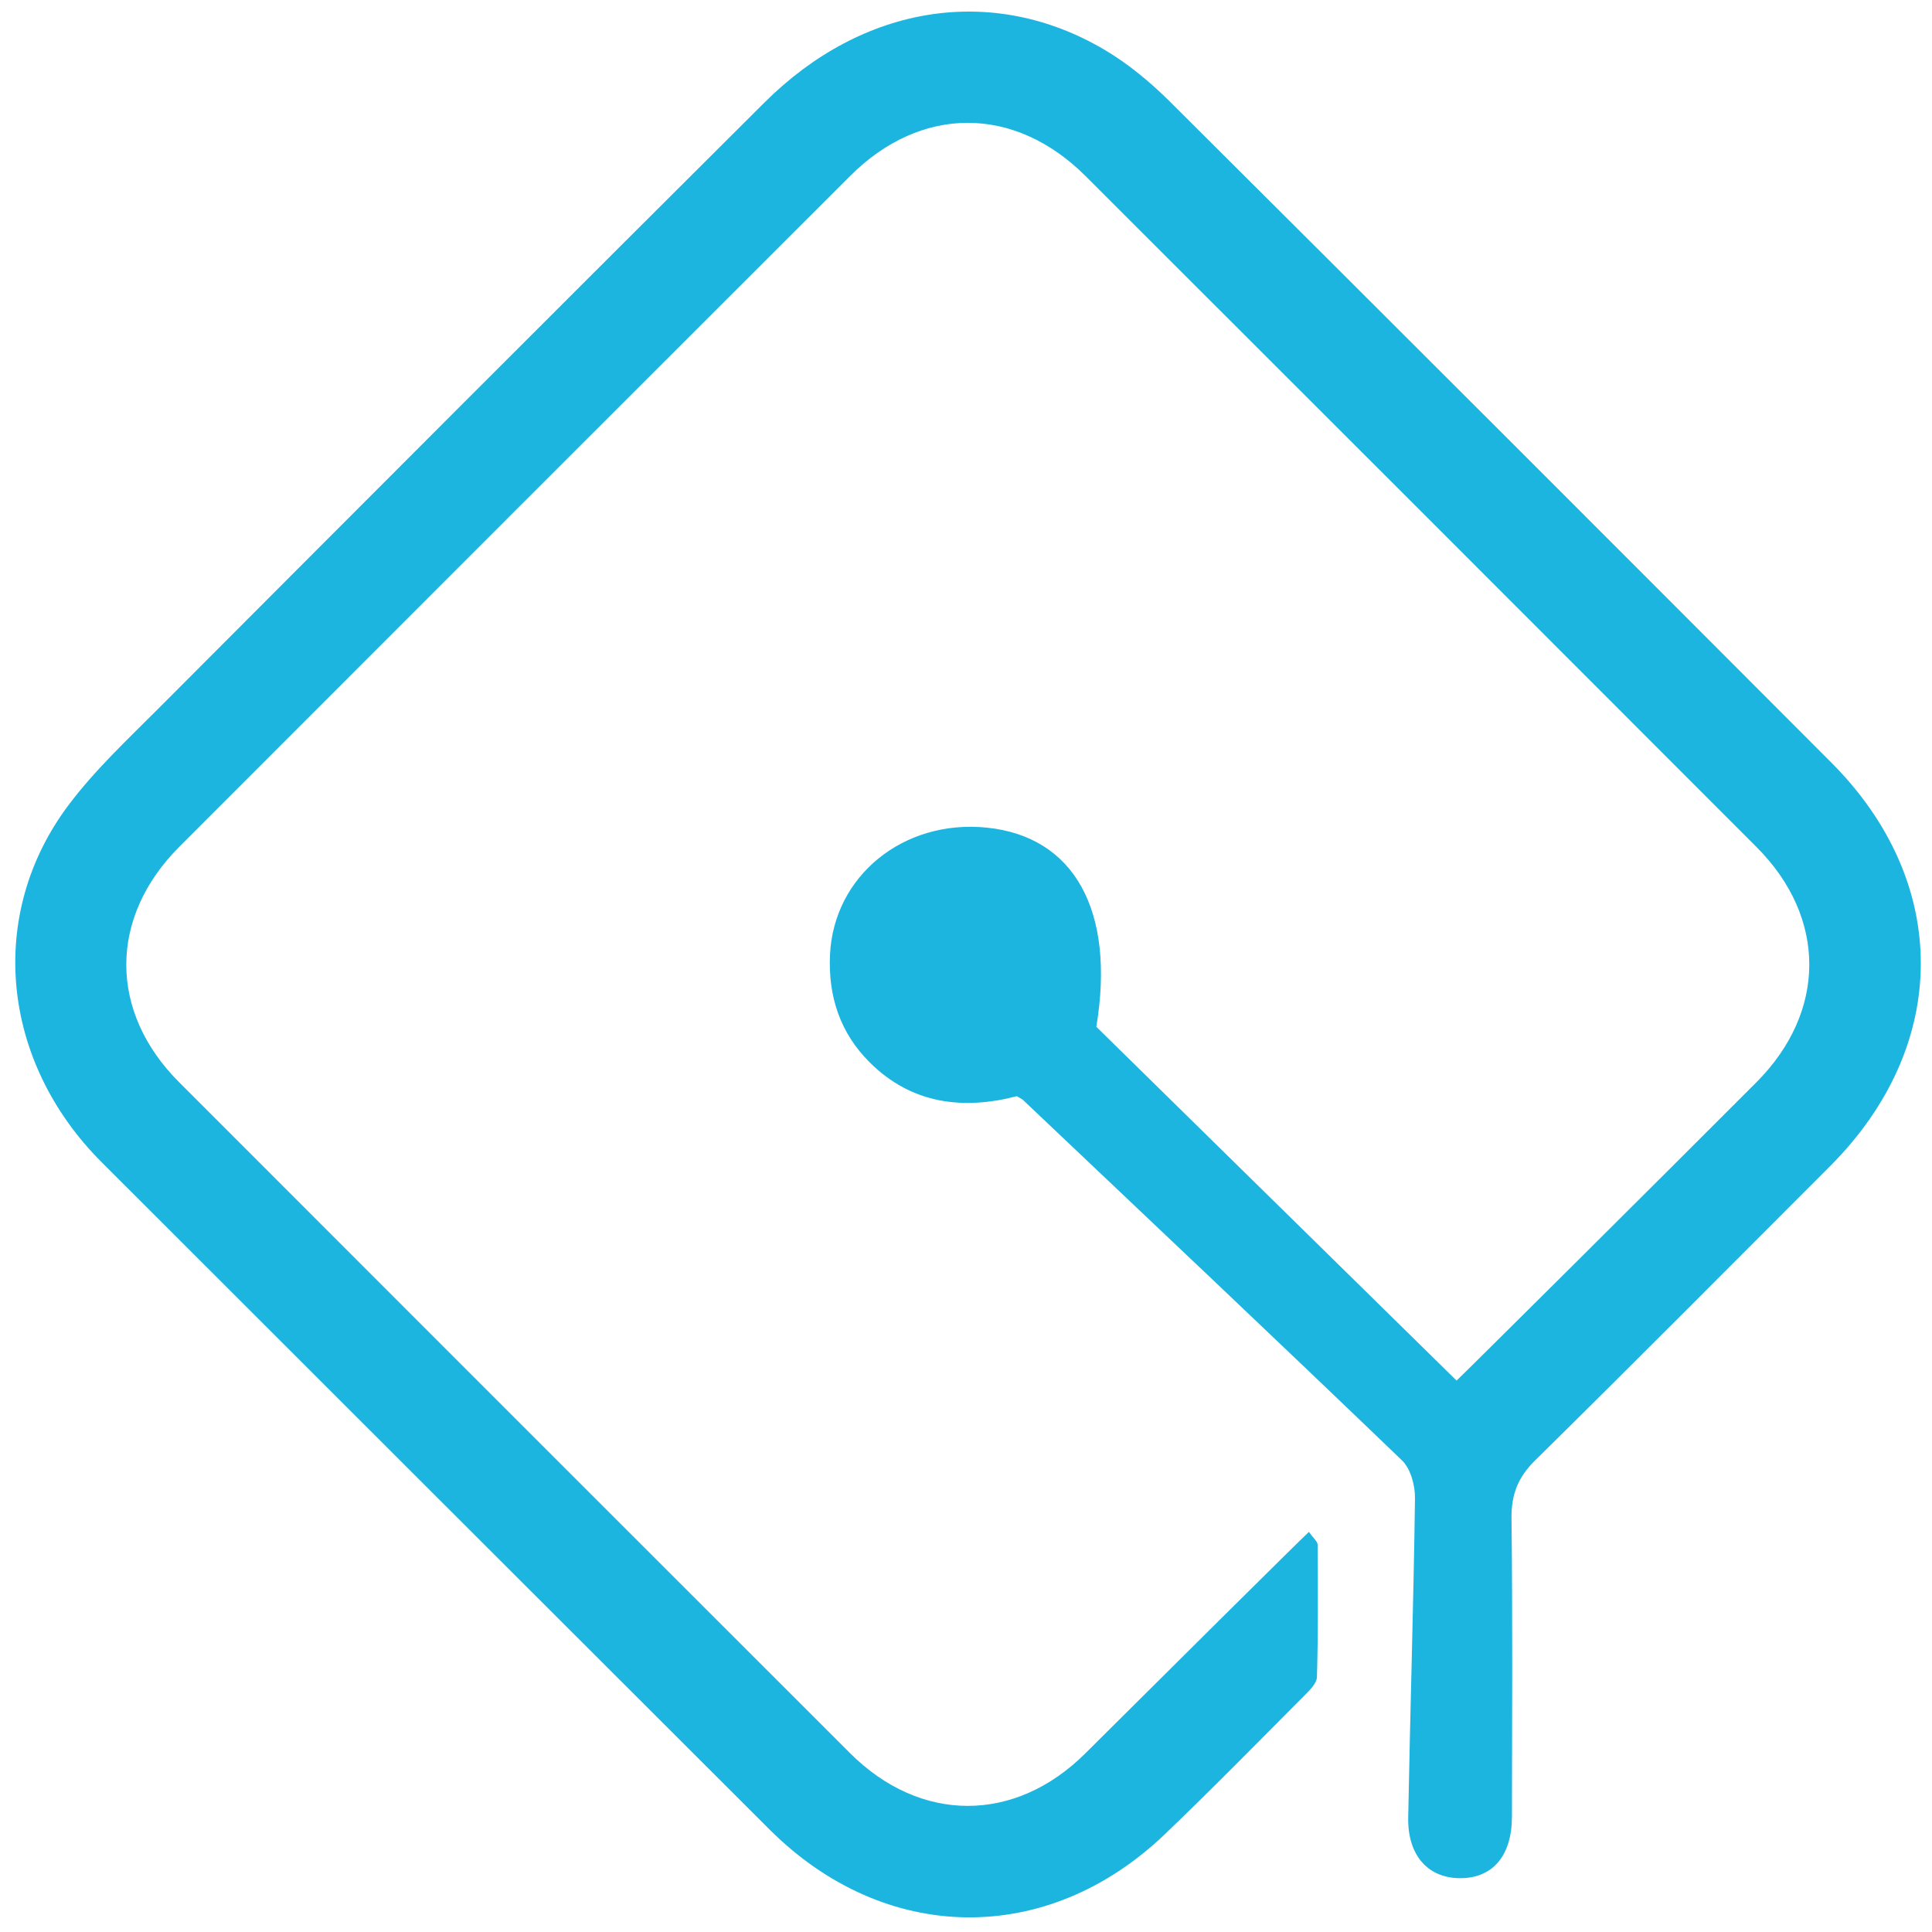 <?xml version="1.0" encoding="iso-8859-1"?>
<!-- Generator: Adobe Illustrator 19.0.0, SVG Export Plug-In . SVG Version: 6.00 Build 0)  -->
<svg version="1.1" id="Layer_1" xmlns="http://www.w3.org/2000/svg" xmlns:xlink="http://www.w3.org/1999/xlink" x="0px" y="0px"
	 viewBox="0 0 500 500" style="enable-background:new 0 0 500 500;" xml:space="preserve">
<path style="fill:#1CB5E0;" d="M338.755,396.449c1.197,1.707,2.235,2.5,2.24,3.299c0.077,11.418,0.154,22.842-0.168,34.252
	c-0.047,1.672-1.94,3.496-3.335,4.895c-11.959,12-23.814,24.112-36.053,35.822c-30.492,29.174-72.462,28.55-102.306-1.27
	C141.52,415.882,83.868,358.354,26.285,300.756C0.2,274.666-3.547,236.659,17.76,208.323c6.822-9.073,15.277-16.969,23.339-25.051
	C93.283,130.957,145.485,78.658,197.85,26.524c25.499-25.387,59.031-30.629,87.799-13.759c6.257,3.669,12.049,8.482,17.207,13.618
	c57.135,56.891,114.15,113.903,171.098,170.981c31.04,31.11,30.805,73.291-0.36,104.465c-25.4,25.407-50.707,50.907-76.302,76.116
	c-4.459,4.392-6.188,8.845-6.115,15.042c0.305,25.716,0.149,51.438,0.115,77.157c-0.013,10.197-5.055,16.033-13.597,15.927
	c-8.206-0.101-13.432-5.96-13.252-15.727c0.507-27.533,1.382-55.06,1.756-82.594c0.045-3.307-1.128-7.655-3.375-9.815
	c-32.508-31.248-65.295-62.205-98.024-93.224c-0.289-0.274-0.686-0.433-1.637-1.017c-13.752,3.563-27.128,2.143-38.057-8.728
	c-7.631-7.591-10.793-16.985-10.304-27.823c0.92-20.387,18.939-35.155,40.578-32.953c22.557,2.295,33.344,21.384,28.352,51.543
	c30.658,30.108,61.757,60.65,93.229,91.559c2.062-1.898,53.51-53.05,77.585-77.184c18.22-18.265,18.29-42.624,0.043-60.896
	c-57.84-57.918-115.719-115.798-173.638-173.637c-18.376-18.351-42.558-18.386-60.9-0.071
	c-57.922,57.836-115.797,115.72-173.641,173.635c-18.286,18.309-18.291,42.69-0.08,60.916
	c57.856,57.902,115.735,115.781,173.637,173.638c18.228,18.214,42.708,18.217,60.935,0.06
	C298.257,436.466,336.416,398.577,338.755,396.449z"/>
</svg>
